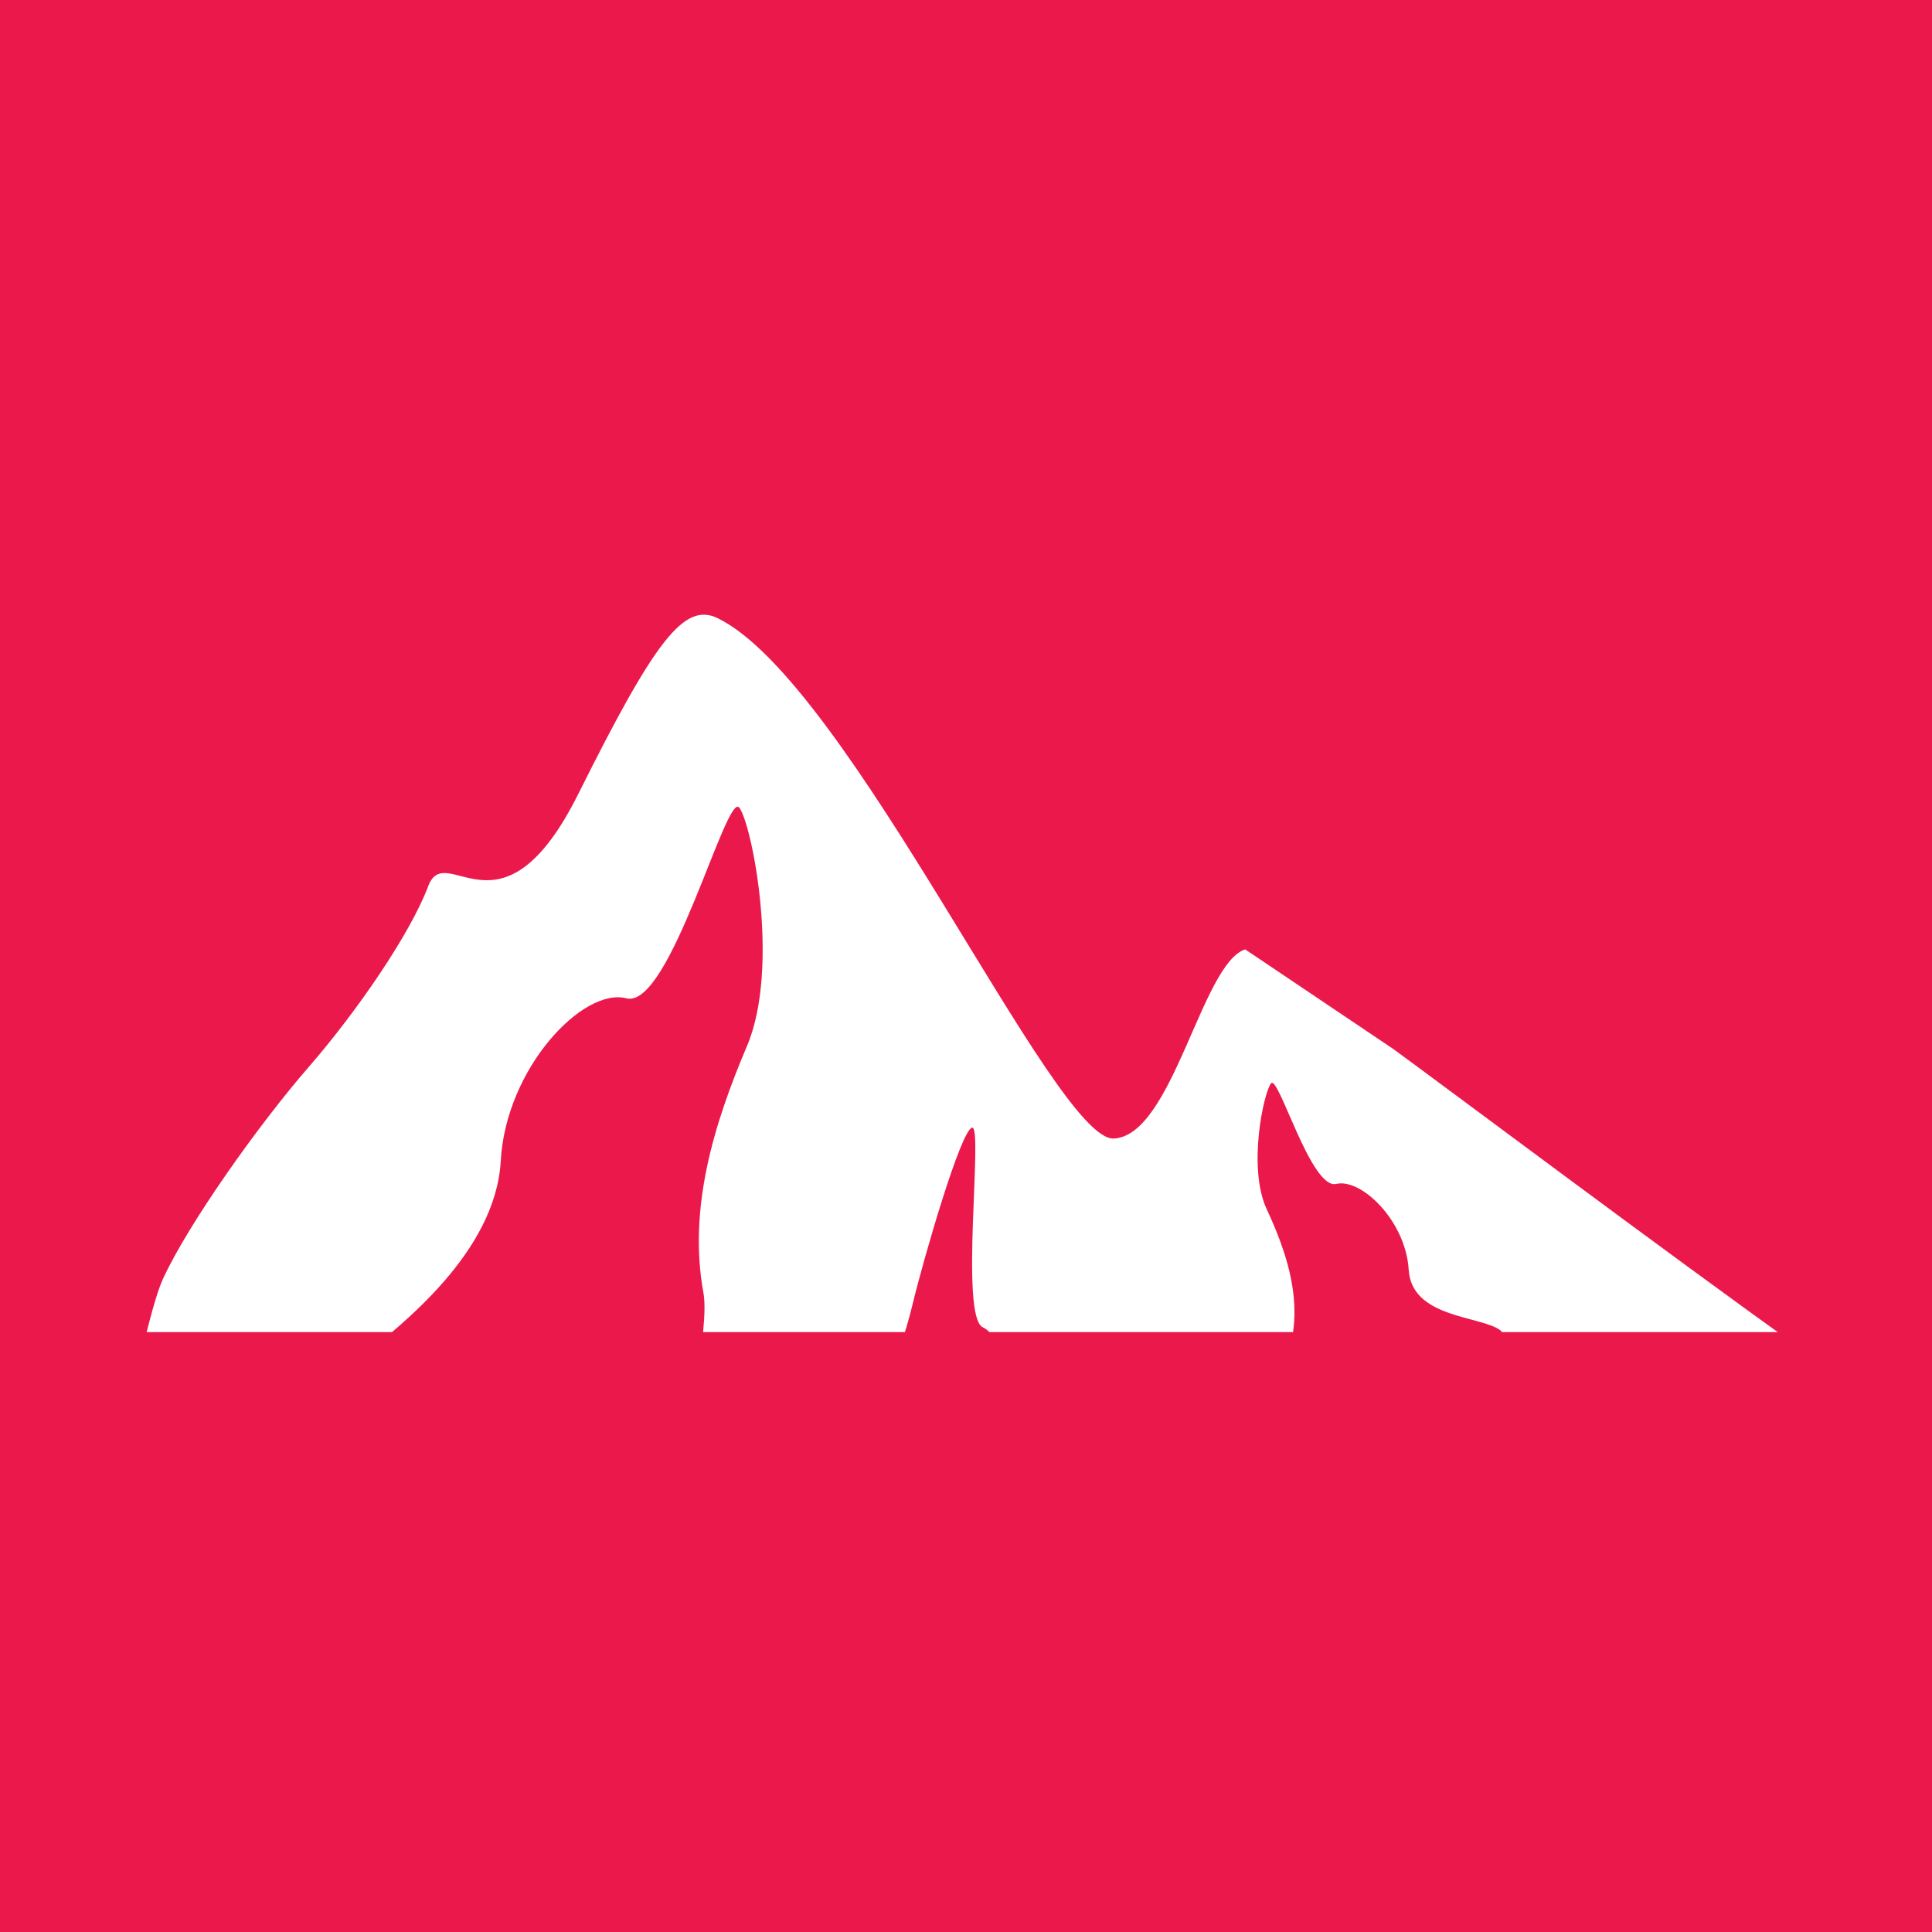 <?xml version="1.0" encoding="UTF-8"?>
<svg data-bbox="-37.5 -37.5 450 450" height="500" viewBox="0 0 375 375" width="500" xmlns="http://www.w3.org/2000/svg" data-type="color">
    <g>
        <defs>
            <clipPath id="955067dd-3538-4644-a42f-739752121628">
                <path d="M27.168 119h321v139.559h-321Zm0 0"/>
            </clipPath>
        </defs>
        <path fill="#ffffff" d="M412.5-37.5v450h-450v-450h450z" data-color="1"/>
        <path fill="#ffffff" d="M412.5-37.5v450h-450v-450h450z" data-color="1"/>
        <path fill="#eb194b" d="M412.5-37.5v450h-450v-450h450z" data-color="2"/>
        <g clip-path="url(#955067dd-3538-4644-a42f-739752121628)">
            <path d="M68.176 265.773c1.183-1.367 2.129-2.378 2.765-2.906 6.47-5.449 25.254-19.582 26.254-37.535.993-17.953 15.934-33.746 24.395-31.559 8.46 2.184 19.406-40.27 21.906-37.007 2.484 3.261 7.965 31.02 1.496 46.261-6.472 15.243-11.445 31.563-8.46 47.891.613 3.36-.153 10.172-1.723 18.836 10.601.055 22.777-.055 35.964-.313 3.098-4.875 4.993-10.601 6.383-16.382 2.078-8.621 9.332-33.723 11.528-34.176 2.199-.45-2.465 36.61 2.078 38.742 2.703 1.27 4.328 5.984 4.082 11.238 17.988-.527 37.008-1.25 55.879-2.113-.227-3.11-.25-5.508.02-6.813 1.722-8.609-1.153-17.222-4.888-25.261-3.734-8.043-.57-22.68.864-24.403 1.43-1.722 7.75 20.676 12.636 19.524 4.875-1.149 13.5 7.18 14.07 16.652.571 9.473 14.071 8.903 17.805 11.778.7.539 1.454 2.894 2.313 6.32 20.219-1.176 38.992-2.465 54.59-3.79-22.703-16.167-70.488-51.917-77.68-57.136l-28.762-19.344c-8.46 2.723-14.07 36.18-25.511 36.715-11.446.551-51.36-88.523-76.864-100.996-6.511-3.187-12.14 4.188-27.07 34.11-14.933 29.925-25.644 8.644-29.129 17.902-3.488 9.246-13.812 24.304-23.273 35.187-9.465 10.883-23.274 30.246-28.258 41.13-1.176 2.605-2.746 8.35-4.383 15.554 14.703.976 28.73 1.41 40.973 1.894Zm0 0" fill="#ffffff" data-color="1"/>
        </g>
    </g>
</svg>
